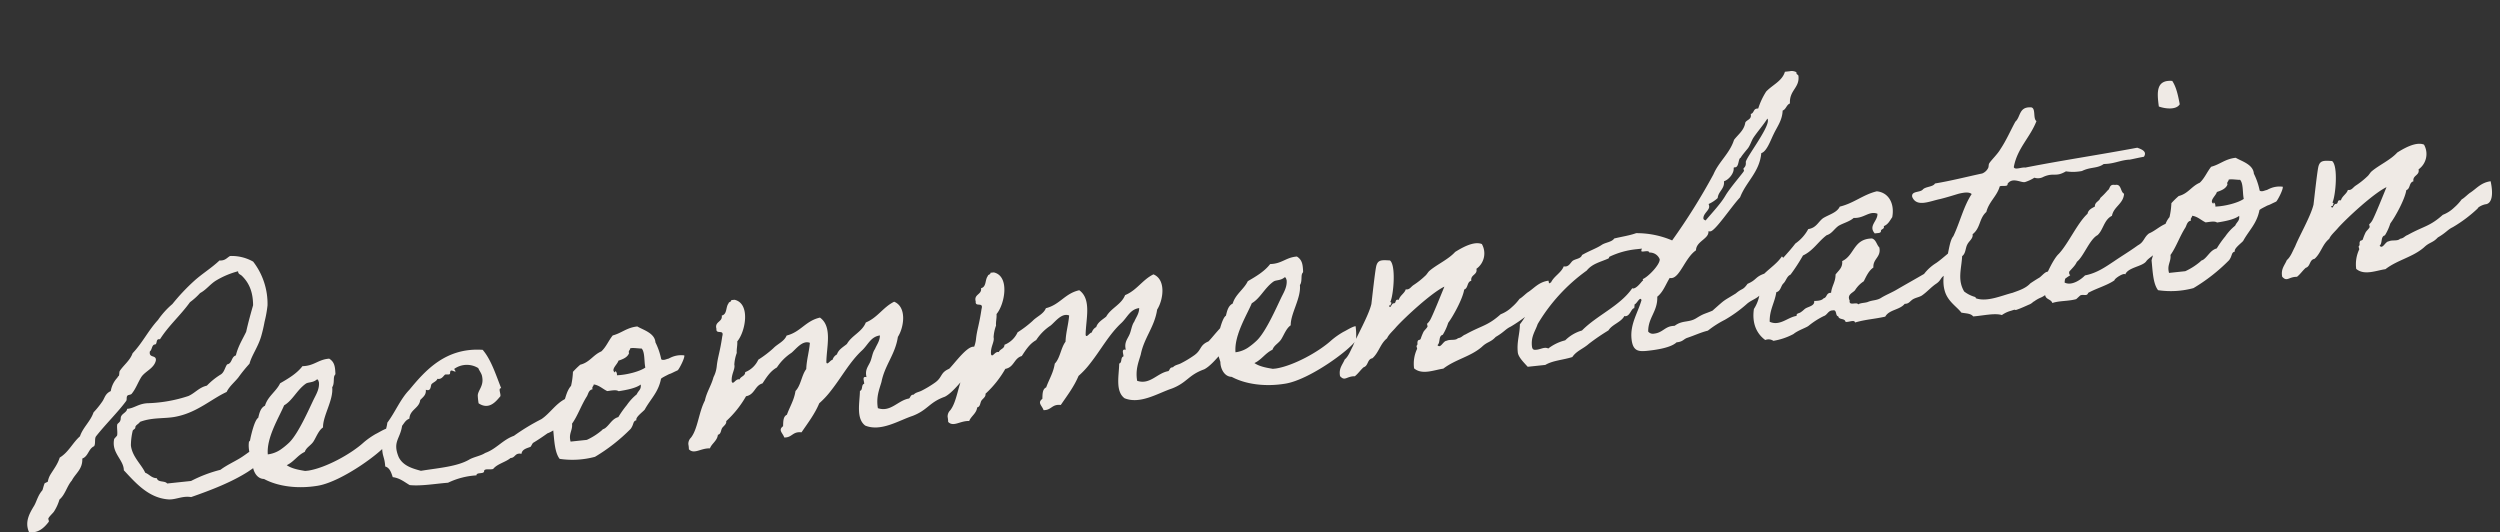 <svg xmlns="http://www.w3.org/2000/svg" width="734.327" height="156.327" viewBox="0 0 734.327 156.327">
  <rect x="0" y="0" width="734.327" height="156.327" fill="#333333" stroke="none"/>
  <g id="Recommendation" transform="translate(-313.14 -1026.948)">
    <path id="パス_97200" data-name="パス 97200" d="M-288.365-14.308c-2.254.49-4.018,1.862-6.076,2.842s-4.214,1.666-6.174,2.842a39.552,39.552,0,0,0-8.918,2.352h-7.056c-.588-.98-2.646-.49-2.842-1.862-1.568-.2-2.058-1.372-3.234-1.96-.784-2.45-3.332-5.1-3.332-8.428a19.151,19.151,0,0,1,.98-4.214c.2-.392.882-.392.882-.98.1-.588,1.372-.98,1.47-1.372,4.018-1.078,7.742,0,11.27-.49,5.978-.686,10.388-4.018,14.994-5.586.98-1.568,2.548-2.548,3.822-3.822a44.514,44.514,0,0,1,3.724-3.724c.882-2.352,2.94-4.508,4.214-7.546a42.27,42.27,0,0,0,1.47-4.214,35.178,35.178,0,0,0,1.372-4.7,20.254,20.254,0,0,0-2.842-13.23,12.783,12.783,0,0,0-6.566-2.352c-.98.392-1.568,1.274-3.234.98-2.548,1.96-5.488,3.332-8.036,5.194a59.211,59.211,0,0,0-7.056,6.076,24.123,24.123,0,0,0-4.7,4.214c-3.136,2.744-5.292,6.272-8.428,8.918-.98,2.058-2.94,3.136-4.312,4.8-.2.294-.2,1.078-.392,1.372a1.181,1.181,0,0,0-.49.49,7.576,7.576,0,0,0-2.352,3.724c-1.764.588-1.96,1.862-2.842,2.842a25.937,25.937,0,0,1-2.842,2.842c-1.176,2.548-3.528,4.018-4.7,6.566-2.352,1.666-3.822,4.312-6.566,5.586-.784,1.862-2.058,3.136-3.332,4.8a6.329,6.329,0,0,0-.882,1.862c-.1.1-.882.294-.98.392-.392.686-.686,1.666-.882,1.96a8.146,8.146,0,0,0-1.47,1.862c-.588.98-.882,1.666-1.372,2.352-1.568,2.058-3.332,4.41-2.352,7.546,2.548.784,4.606-.784,6.076-2.352.2-.2-.1-.784,0-.98.294-.588,1.568-1.47,1.862-1.862a13.382,13.382,0,0,0,1.96-3.332c1.862-1.274,2.548-3.626,4.214-5.194,1.274-1.96,3.528-2.94,3.724-6.076,1.862-.49,2.058-2.646,3.822-3.234.588-.686.294-2.254.882-2.842,3.136-3.234,7.252-6.468,9.9-9.408.294-.392.1-1.078.49-1.47.294-.294,1.078-.1,1.372-.49,1.372-1.372,2.156-3.136,3.332-4.606,1.372-1.568,3.92-2.058,4.7-4.312.392-1.764-2.058-.784-1.47-2.842.686-.392.686-1.568,1.47-1.862,1.176.2.392-1.764,1.862-1.372,2.94-3.724,6.762-6.37,9.9-9.9a19.517,19.517,0,0,0,3.234-2.352c1.96-.784,3.234-2.352,5.194-3.234a24.61,24.61,0,0,1,6.566-1.96c-.1.882.588.98.98,1.47,1.862,2.254,2.744,5,2.352,8.918-.98,2.45-1.96,4.9-2.842,7.546-1.274,2.058-2.842,4.018-3.724,6.566-1.47.294-1.274,2.254-2.842,2.352-.784.882-1.078,2.352-2.352,2.842a20.793,20.793,0,0,0-4.214,2.744c-2.352.294-3.626,1.764-5.684,2.45a41.694,41.694,0,0,1-11.76.882c-3.038-.294-4.41,1.078-6.566.98-.1.882-1.372,1.176-1.862,1.862-.392.49-.2.882-.49,1.372-.2.49-.784.686-.98.98-.294.784-.1,2.254-.392,3.234-.1.2-.882.784-.98.98-1.274,4.018,2.156,6.272,1.862,9.408,3.038,4.018,6.37,8.918,12.25,9.9,2.156.294,4.116-.686,6.566,0,6.272-1.47,12.348-3.136,17.444-5.684a55.878,55.878,0,0,0,5.586-3.332C-287.189-10.682-287.483-15.582-288.365-14.308Zm37.926-1.274c-.98,0-2.842.98-3.724,1.274a23.483,23.483,0,0,0-3.724,2.058C-262-9.212-269.745-5.978-274.939-5.684h-.98c-1.372-.392-3.724-.98-5.194-2.254,2.254-.784,3.43-2.548,5.684-3.332.588-1.274,1.96-1.666,2.842-2.744s1.862-3.136,3.234-3.822c.294-3.43,3.92-7.644,3.92-11.466.784-.882.588-2.548.98-3.234.2-.392.392-.2.392-.98.1-1.862,0-3.136-1.372-4.214-3.234-.1-4.606,1.666-8.036,1.372-1.862,1.96-4.41,3.136-7.056,4.312-1.372,2.254-4.018,3.43-5.1,6.076-1.372.49-1.862,1.96-2.352,3.332-1.176.49-2.744,5.194-3.038,6.174,0,.294-.392.49-.392.49-.588,2.254,0,4.7.392,6.664-.2,1.764.588,4.41,2.842,4.7,3.724,2.548,9.408,4.018,15.582,3.626,7.35-.49,20.384-8.232,21.854-10.584A19.892,19.892,0,0,0-250.439-15.582Zm-19.208-16.464c.392,0,.392.588.49.882,0,1.862-1.078,3.332-1.96,4.7-1.764,2.842-5.586,9.6-8.526,11.956a20.341,20.341,0,0,1-2.842,1.862,8.6,8.6,0,0,1-3.822.98c.1-5,4.508-10.584,6.272-13.818,2.646-1.176,4.214-4.116,7.056-5.684C-272.2-31.556-270.921-31.164-269.647-32.046Zm71.932,13.328c-2.94,1.078-5,3.822-7.644,5.194a61.789,61.789,0,0,0-8.526,4.018c-3.332.784-5.586,3.332-8.918,4.116-1.274.686-3.234.784-4.7,1.372-3.724,1.764-9.408,1.568-14.6,1.862-2.548-.98-5.1-2.058-6.076-4.7-1.372-4.7.98-5.194,1.96-9.016.686-.686,1.176-1.568,2.352-1.862.392-2.646,3.234-2.744,3.724-5.1.882-.784,1.96-1.274,1.96-2.842,1.568.784,1.47-1.078,1.862-1.47.588-.49,1.568-.686,1.862-1.372,1.176.392,1.764-.588,2.352-.98.392-.1,1.078.2,1.372,0,.294-.1,0-1.372.98-.882s.98.49.49-.49a6.361,6.361,0,0,1,7.056.49c.392,1.176.882,1.764.882,2.744.2,2.646-1.568,3.626-1.862,5.194a18.836,18.836,0,0,0,0,2.352c2.94,2.45,5.292-.2,6.566-1.372.294-.686-.49-2.45.49-2.352-1.176-4.214-2.058-8.624-4.214-11.76-10.682-1.862-17.346,4.214-22.638,9.408-2.94,2.45-4.8,6.076-7.448,8.918-.392,1.96-2.058,4.7-2.254,6.664-.294,3.332.392,2.94.294,6.076,1.274.49,1.568,1.96,1.862,3.332,2.058.49,3.234,1.764,4.7,2.842,3.234.686,7.35.392,11.27.49A22.332,22.332,0,0,1-226.037.882c.1-.98,2.058-.1,2.352-.882,0-1.078,1.96-.2,2.744-.49,1.372-1.372,3.822-1.568,5.39-2.646,1.47.1,1.372-1.47,3.332-.882.294-1.372,1.862-1.47,2.842-1.764.1,0,.686-.98.882-1.078,1.47-.686,3.136-1.568,4.508-2.352,2.352-.49,7.546-4.018,8.232-6.272C-194.481-19.7-196.049-19.7-197.715-18.718Zm2.058-3.626c-1.666,1.568-2.058,3.822-3.234,5.88-.294.588-.1,1.274-.49,1.862-.2.392-1.176.588-1.372.98a34.233,34.233,0,0,0-1.47,3.332c0,3.234-.294,6.86.98,8.918a25.6,25.6,0,0,0,10.388.49,52.23,52.23,0,0,0,11.27-7.056c1.176-1.274.784-2.156,1.96-2.352-.294-.882,2.156-2.254,2.744-2.842,1.96-2.842,4.508-4.606,5.684-8.428,0-.1.2-.294,1.764-.882,1.47-.588.49-.1,2.058-.686.784-.294,1.176-.392,1.372-.49.49-.392,2.45-3.332,2.352-4.116a7.072,7.072,0,0,0-4.018.2c-1.372.49-.1.1-1.47.392-.784.2-1.274,0-1.372-.2a20.089,20.089,0,0,0-1.176-5.1c.1-2.744-3.234-4.018-4.8-5.194-3.136,0-4.8,1.47-7.448,1.862-1.372,1.372-2.254,3.136-3.822,4.312-2.548.784-3.724,2.842-6.566,3.234a24.382,24.382,0,0,0-2.352,1.862A21.93,21.93,0,0,1-195.657-22.344Zm18.424-9.114c.686-.2,2.744.392,3.332.392.882,1.176.294,3.822.49,5.684-1.764.98-5.684,1.568-8.526,1.372.2-.882-.392-1.666-.49-.882-1.274-.98,1.078-2.352,1.372-3.332,1.372-.294,2.744-.686,3.332-1.862C-177.919-30.87-177.331-30.87-177.233-31.458Zm-11.76,9.408c1.568.392,2.45,1.568,3.724,2.352,1.274,0,2.646-.2,3.332.392,1.96-.1,5.1-.294,6.664-1.274,0,1.568-.784,1.568-1.47,2.744a14.968,14.968,0,0,0-3.234,2.842,29.192,29.192,0,0,0-2.842,3.234c-1.862.294-2.744,1.96-4.214,2.842-.588.294-.588.1-.98.49a19.108,19.108,0,0,1-4.7,2.352h-4.8c-.392-2.45.98-3.136.98-5.194,1.862-2.058,3.234-5.1,5.194-7.546.49-.686.686-1.764,1.862-1.862C-189.679-21.462-189.091-21.462-188.993-22.05ZM-75.9-16.66c1.372-10.094-6.174-1.176-8.82.98-2.842.882-2.156,2.254-4.606,3.626a31,31,0,0,1-4.214,1.96c-.784.294-1.764.294-2.352.882-.98-.1-.98.686-1.47.98-3.332.2-5.782,3.528-9.408,1.862-.2-3.332.98-5.39,1.862-7.546,1.47-4.8,4.9-7.644,6.174-12.642,2.058-2.548,3.626-8.428,0-10.388-3.43,1.274-5.292,4.116-8.918,5.194-1.372,2.646-4.508,3.332-6.174,5.684-1.176.784-2.646,1.372-3.234,2.744a2.7,2.7,0,0,0-1.47,1.47c-.588-.1-1.764,1.568-1.862.49.49-4.41,2.94-10.192-.49-13.23-4.312.49-6.076,3.626-10.29,4.214-.882,1.666-2.94,2.156-4.312,3.332a31.53,31.53,0,0,1-4.7,2.842,7.1,7.1,0,0,1-4.214,3.234c-.1,1.176-1.47,1.078-1.862,1.96-1.078-.49-2.058,1.568-2.352.392,0-2.156,1.47-3.528,1.274-4.9a12.081,12.081,0,0,1,1.078-3.332c0-1.078.49-2.254.49-3.332,2.744-2.646,5.1-10.682.49-12.25h-.98c0,.588-.784.392-.882.882-.98.98-.686,3.136-2.352,3.332.1,1.96-2.352,1.47-1.96,3.724-.392,1.764,2.352.2,1.47,2.352-1.176,4.606-1.96,5.88-2.548,8.624a8.781,8.781,0,0,1-1.274,3.038c-.882,2.352-2.45,4.116-3.234,6.566-2.156,3.234-2.94,8.036-5.194,10.388a2.525,2.525,0,0,0-.98,1.862,7.368,7.368,0,0,1,0,1.47c1.372,1.764,3.528,0,6.174.392.686-1.372,2.352-1.96,2.744-3.724.98-.1.98-1.274,1.47-1.862.392-.49,1.47-.98,1.372-1.862a30.254,30.254,0,0,0,6.566-6.664c2.646-.2,2.842-2.842,5.194-3.234,1.372-1.666,2.646-3.332,4.7-4.214a14.71,14.71,0,0,1,4.7-3.822c1.47-.98,3.626-3.43,5.684-2.352-.49,2.646-1.47,4.8-1.862,7.546-1.568,1.666-2.058,4.606-3.822,6.076-.686,2.646-2.156,4.41-3.234,6.664C-134.7-6.86-134.8-5.39-135-4.018c-1.666.98-.294,1.96,0,3.332,2.352.294,2.548-1.568,5.194-.98,2.156-2.548,4.41-4.9,6.076-7.938a25.2,25.2,0,0,0,3.822-3.332c3.626-3.724,6.37-7.84,10.29-10.78,1.96-1.47,2.94-3.724,5.684-3.822-.2,1.666-1.176,2.548-1.862,3.822-.882.98-1.176,2.646-1.862,3.724-.686,1.176-1.764,2.058-1.47,4.214-1.372-.49-.784,1.078-.882,1.862-.98.2-.49,1.764-1.47,1.96-.392,3.332-2.058,7.938.49,10.29,4.41,2.352,10-.49,14.112-1.372,4.7-1.274,5.194-3.43,10-4.606C-83.643-8.82-78.645-14.994-75.9-16.66Zm76.538,0c1.372-10.094-6.174-1.176-8.82.98-2.842.882-2.156,2.254-4.606,3.626A31,31,0,0,1-17-10.094c-.784.294-1.764.294-2.352.882-.98-.1-.98.686-1.47.98-3.332.2-5.782,3.528-9.408,1.862-.2-3.332.98-5.39,1.862-7.546,1.47-4.8,4.9-7.644,6.174-12.642,2.058-2.548,3.626-8.428,0-10.388-3.43,1.274-5.292,4.116-8.918,5.194-1.372,2.646-4.508,3.332-6.174,5.684-1.176.784-2.646,1.372-3.234,2.744a2.7,2.7,0,0,0-1.47,1.47c-.588-.1-1.764,1.568-1.862.49.49-4.41,2.94-10.192-.49-13.23-4.312.49-6.076,3.626-10.29,4.214-.882,1.666-2.94,2.156-4.312,3.332a31.531,31.531,0,0,1-4.7,2.842,7.1,7.1,0,0,1-4.214,3.234c-.1,1.176-1.47,1.078-1.862,1.96-1.078-.49-2.058,1.568-2.352.392,0-2.156,1.47-3.528,1.274-4.9a12.081,12.081,0,0,1,1.078-3.332c0-1.078.49-2.254.49-3.332,2.744-2.646,5.1-10.682.49-12.25h-.98c0,.588-.784.392-.882.882-.98.98-.686,3.136-2.352,3.332.1,1.96-2.352,1.47-1.96,3.724-.392,1.764,2.352.2,1.47,2.352-1.176,4.606-1.96,5.88-2.548,8.624a8.781,8.781,0,0,1-1.274,3.038c-.882,2.352-2.45,4.116-3.234,6.566-2.156,3.234-2.94,8.036-5.194,10.388a2.525,2.525,0,0,0-.98,1.862,7.368,7.368,0,0,1,0,1.47c1.372,1.764,3.528,0,6.174.392.686-1.372,2.352-1.96,2.744-3.724.98-.1.98-1.274,1.47-1.862.392-.49,1.47-.98,1.372-1.862a30.254,30.254,0,0,0,6.566-6.664c2.646-.2,2.842-2.842,5.194-3.234,1.372-1.666,2.646-3.332,4.7-4.214a14.71,14.71,0,0,1,4.7-3.822c1.47-.98,3.626-3.43,5.684-2.352-.49,2.646-1.47,4.8-1.862,7.546-1.568,1.666-2.058,4.606-3.822,6.076-.686,2.646-2.156,4.41-3.234,6.664-1.176.392-1.274,1.862-1.47,3.234-1.666.98-.294,1.96,0,3.332,2.352.294,2.548-1.568,5.194-.98,2.156-2.548,4.41-4.9,6.076-7.938a25.2,25.2,0,0,0,3.822-3.332c3.626-3.724,6.37-7.84,10.29-10.78,1.96-1.47,2.94-3.724,5.684-3.822-.2,1.666-1.176,2.548-1.862,3.822-.882.98-1.176,2.646-1.862,3.724-.686,1.176-1.764,2.058-1.47,4.214-1.372-.49-.784,1.078-.882,1.862-.98.2-.49,1.764-1.47,1.96-.392,3.332-2.058,7.938.49,10.29,4.41,2.352,10-.49,14.112-1.372,4.7-1.274,5.194-3.43,10-4.606C-7.105-8.82-2.107-14.994.637-16.66Zm34.594,1.078c-.98,0-2.842.98-3.724,1.274a23.484,23.484,0,0,0-3.724,2.058C23.667-9.212,15.925-5.978,10.731-5.684h-.98c-1.372-.392-3.724-.98-5.194-2.254,2.254-.784,3.43-2.548,5.684-3.332.588-1.274,1.96-1.666,2.842-2.744s1.862-3.136,3.234-3.822c.294-3.43,3.92-7.644,3.92-11.466.784-.882.588-2.548.98-3.234.2-.392.392-.2.392-.98.1-1.862,0-3.136-1.372-4.214-3.234-.1-4.606,1.666-8.036,1.372-1.862,1.96-4.41,3.136-7.056,4.312-1.372,2.254-4.018,3.43-5.1,6.076-1.372.49-1.862,1.96-2.352,3.332-1.176.49-2.744,5.194-3.038,6.174,0,.294-.392.49-.392.49-.588,2.254,0,4.7.392,6.664-.2,1.764.588,4.41,2.842,4.7C1.225-2.058,6.909-.588,13.083-.98c7.35-.49,20.384-8.232,21.854-10.584A19.891,19.891,0,0,0,35.231-15.582ZM16.023-32.046c.392,0,.392.588.49.882,0,1.862-1.078,3.332-1.96,4.7-1.764,2.842-5.586,9.6-8.526,11.956a20.342,20.342,0,0,1-2.842,1.862,8.6,8.6,0,0,1-3.822.98c.1-5,4.508-10.584,6.272-13.818,2.646-1.176,4.214-4.116,7.056-5.684C13.475-31.556,14.749-31.164,16.023-32.046Zm72.324,16.66c.1-.392,1.666-.98,2.548-.98,1.47-.1,2.548-1.96,2.058-6.566-2.842.1-4.312,1.666-6.174,2.646-.686.294-2.058,1.47-2.842,1.764a14.1,14.1,0,0,1-2.45,2.156A9.949,9.949,0,0,1,77.959-14.6c-4.214,3.038-5.782,2.646-10.878,4.8C66-9.506,66-9.016,64.729-8.918c-.784.686-2.352,0-3.332.392-1.078-.1-2.058,2.254-2.842.98.98-.588.49-2.646,1.862-2.842a15.71,15.71,0,0,0,1.96-3.332c1.568-1.666,5-6.566,5.684-9.212,1.274-.294.98-2.156,2.352-2.352-.1-1.862,2.058-1.47,1.862-3.332a5.562,5.562,0,0,0,2.352-7.056c-2.352-1.274-6.37.686-8.036,1.47-2.156,1.96-5.782,3.136-8.036,4.7-.49.294-.98,1.078-1.47,1.372a23.165,23.165,0,0,1-3.724,2.352c-.882.49-1.274,1.274-2.352.98-.49,1.176-1.862,1.568-2.352,2.842-1.274-.392-.686.882-1.568.882-.686-.2-1.176,1.862-1.47.49h.49c0-.49.686-.686,0-.98,1.176-1.96,2.842-10.584,1.176-12.152-2.352-.392-3.43-.588-4.116,1.078-.49,1.176-2.254,9.408-2.646,11.074-1.176,3.332-5.194,8.82-6.664,11.662-.882,1.274-1.568,2.842-2.842,3.724-.784,1.47-2.058,2.352-1.862,4.7,1.274,1.764,1.862.2,4.312.49,1.078-.686,1.862-1.666,2.842-2.352,1.47-.294,1.274-2.254,2.842-2.352,2.058-1.47,2.744-4.018,4.9-5.39.588-1.078,2.058-2.058,2.94-2.94C49.931-16.66,58.457-23.03,62.377-24.4c-1.176,2.156-4.214,7.938-5.194,9.31a4.646,4.646,0,0,1-.98.98c-.1.1.1.784,0,.882-.392.588-1.078.98-1.372,1.47a16.122,16.122,0,0,0-.98,1.862c-.2.392-.784.2-.882.49-.392.588,0,.98-.49,1.372-.2.1.1.784,0,.98a10.21,10.21,0,0,0-1.47,5.586c2.156,2.254,5.782,1.078,8.526.98,3.822-2.352,8.33-2.646,11.956-5.194,1.764-1.372,2.646-.98,4.312-2.45,2.646-1.176,3.038-1.96,4.7-2.548A40.557,40.557,0,0,0,88.347-15.386Zm73.5-7.448c-1.568,1.862-3.528,2.842-5.684,4.508-2.842.686-2.352,1.568-5.194,2.45-1.666,1.862-1.568.98-3.724,2.45-4.312,2.058-2.94,1.176-7.35,4.312-2.548.784-2.45.49-4.9,1.666-2.352,1.176-4.116.1-6.566,1.568h-.686c-2.254,0-3.136,1.666-5.586,1.666A1.745,1.745,0,0,1,120.491-5c.392-4.116,3.43-5.586,3.724-9.9,1.862-1.176,2.842-3.332,4.214-5.1a1.243,1.243,0,0,0,.588.1c2.45,0,4.606-5.586,7.938-7.35.294-2.646,4.214-2.94,4.214-5.194a1.243,1.243,0,0,0,.588.1c1.47,0,6.86-6.566,9.7-9.016,2.254-4.41,6.468-6.762,7.546-12.25,1.666-.294,3.136-3.528,4.214-5.194,1.176-1.96,2.94-3.724,3.332-6.566,1.078-.294,1.274-1.568,2.352-1.862.2-3.92,3.332-4.214,3.332-7.742,0-.49-.49-.392-.49-.882v-.294a2.769,2.769,0,0,0-1.96-.49h-1.372c-1.078,2.646-4.018,3.43-6.076,5.194a20.741,20.741,0,0,0-2.842,4.7H159.1c-1.078,0-.98,1.274-1.96,1.372v.294c0,1.372-1.372,1.274-1.862,2.058-.588,2.254-2.45,3.234-3.822,4.7-1.666,3.822-5.1,5.88-7.056,9.408A181.658,181.658,0,0,1,130.291-30.87,26.5,26.5,0,0,0,120-34.1c-1.96.49-4.41.588-6.566.882-.784.98-2.744.882-3.822,1.47-1.666.882-3.626,1.274-6.076,2.352-.49,1.078-1.862.882-2.842,1.372-.686.392-1.176,1.47-2.254,1.47a1.243,1.243,0,0,1-.588-.1c-.98,1.862-3.136,2.548-4.214,4.312-4.214,1.372-6.86,7.742-10.388,11.27-.294,2.842-1.47,4.9-1.47,8.134,0,1.372,1.372,3.038,2.45,4.508h5.194C91.777.49,94.717.686,97.559.1c1.372-1.666,3.43-2.058,5.194-3.332a61.824,61.824,0,0,1,6.174-3.332c1.274-1.666,3.92-1.96,5.1-3.724a.589.589,0,0,0,.392.1c1.274,0,1.862-2.058,2.646-2.058.2,0,.2-1.176.392-1.176.392,0,1.274-1.372,1.764-1.372.1,0,.2.1.294.392-1.47,3.626-4.116,6.664-4.116,11.074,0,3.724,1.764,3.92,4.41,3.92s6.86-.2,8.624-1.568c1.96,0,2.058-.686,3.234-.98,2.254-.49,4.116-1.176,6.272-1.47a29.5,29.5,0,0,1,5.292-2.646,38.739,38.739,0,0,0,6.86-3.92c1.764-1.274,3.822-1.274,4.9-3.136a15.1,15.1,0,0,0,3.528-2.45c1.96-1.078,2.058-2.94,4.508-4.508C161.945-21.168,163.023-21.364,161.847-22.834Zm0-40.67a.734.734,0,0,1,.1.49c0,2.45-7.742,10.486-7.742,11.564,0,1.47-.882,1.568-.882,1.862,0,.2.1.49.1.588,0,.294-4.508,4.41-6.174,6.664-1.568,2.156-4.312,4.508-6.566,6.664q-.588-.294-.588-.588c0-1.47,2.058-2.254,2.058-3.43a1.913,1.913,0,0,0-.1-.686,9.667,9.667,0,0,0,2.842-1.47c.392-1.96,2.352-2.45,2.352-4.7,1.47-.294,3.234-2.058,3.234-3.528a.211.211,0,0,1,.2-.2h.294c1.176,0,1.078-2.646,1.96-2.646-.294,0,2.058-2.254,2.352-2.548.784-.882,1.176-1.96,1.862-2.842C158.613-60.074,160.377-61.642,161.847-63.5Zm-35.77,37.73c0,1.568-4.018,4.9-5.586,5.292a1.066,1.066,0,0,1,.1.49c0-.49-1.764,1.96-3.136,1.96-.1,0-.2-.1-.294-.1-4.116,4.8-11.074,6.762-15.974,10.78A11.569,11.569,0,0,0,95.991-5,13.606,13.606,0,0,0,90.8-3.136a1.976,1.976,0,0,0-1.078-.294c-.686,0-1.568.294-2.352.294-.686,0-1.274,0-1.274-1.176,0-2.94,1.47-4.312,2.352-6.272A51.923,51.923,0,0,1,104.419-24.7c1.862-1.862,4.214-2.058,6.664-2.842.294-.1.294-.49.392-.49a23.818,23.818,0,0,1,7.84-1.372h1.176c1.274,0,.49-.1.49.686,0,.49,2.254-.2,2.254.686A3.113,3.113,0,0,1,126.077-25.774Zm86.534,5.88c-2.254,1.274-3.92,2.646-5.88,3.724a13.32,13.32,0,0,0-3.92,2.842c-2.842,1.274-5.586,2.45-8.428,3.724-1.47.686-3.234,1.176-4.7,1.862-1.47.784-2.646.392-4.214.882-.882.2-2.058,0-2.842.392-.294-.882-2.842.294-2.352-1.372-.686-1.862,1.176-2.156,1.862-2.842a8.322,8.322,0,0,1,2.842-2.352c.882-1.372,1.764-2.94,3.234-3.724.1-2.646,2.646-2.744,2.352-5.684-.686-.784-.686-2.352-1.862-2.842-5.488-.49-5.586,4.41-9.408,5.684,0,1.96-1.372,2.646-2.352,3.724-.2,2.156-1.47,3.234-1.862,5.194-1.47-.2-1.274,1.274-2.352,1.372-.588.588-1.666.588-2.842.49.1,1.47-1.96,1.47-2.842,1.96-.49.294-.784.588-1.372.882-.588.392-1.372.1-1.372.98-2.646.1-5.194,2.548-8.036.882.294-3.528,2.058-5.39,2.842-8.428,1.372-.2,1.47-1.666,2.352-2.352s1.176-1.96,2.352-2.352a54.14,54.14,0,0,0,4.214-5.194c3.136-1.078,4.9-3.626,7.546-5.194,1.568-.294,2.352-1.568,3.724-2.352,1.47-.686,3.332-.882,4.7-1.862,3.038.49,4.7-1.666,7.056-.49-.1,2.156-3.136,3.234-1.372,5.684.686-.1,1.764.2,1.862-.49,0-.686,1.176-.392.98-1.372,1.372-.392,1.96-1.47,2.744-2.352,1.176-3.92-.294-7.35-3.724-8.036-4.214.588-6.958,2.744-11.27,3.332-.98,1.666-3.332,1.96-5.194,2.842-1.568.882-2.254,2.646-4.7,2.744a12.2,12.2,0,0,1-4.214,3.822c-2.548,2.744-5.684,5-8.036,7.938-1.372,1.47-2.254,3.43-3.724,4.7a11.569,11.569,0,0,1-2.352,5.194c-1.078,4.214.1,7.35,2.352,9.408a2.551,2.551,0,0,1,2.352.49A19.21,19.21,0,0,0,162.827.2c1.47-.98,4.018-1.47,4.7-1.96a23.318,23.318,0,0,1,4.7-2.352c1.078-.2,1.47-1.568,2.842-1.372,1.274-.2.49,1.764,1.372,1.862.1,1.176,1.862.686,1.96,1.862.784.294,2.744-.49,2.744.49,3.234-.588,5.586-.392,9.016-.784,1.372-1.96,4.41-1.47,6.076-3.136,1.176.1,1.372-.392,2.352-.98.882-.49,1.96-.49,2.842-.882,1.666-.882,2.94-2.156,4.606-3.038s1.274-1.568,2.94-2.352c1.568-.784,3.43-3.234,5.1-4.116C213.787-16.464,212.611-19.894,212.611-19.894Zm32.34,8.33c-1.372.2-3.136-.1-3.626.98a28.725,28.725,0,0,0-2.842.49c-.882.392-1.47,1.078-2.254,1.47-.1,0-2.646,1.274-2.744,1.372-1.568,1.372-3.92,1.764-5.39,2.156-3.43.49-7.742,1.96-10.878.49-.1-.1,0-.392-.392-.49a9.433,9.433,0,0,1-2.842-1.862c-1.666-3.626-.1-6.664.49-10.388,1.176-.686,1.176-2.254,1.862-3.234.588-.98,1.96-1.568,1.862-2.842,2.548-1.568,2.352-4.41,4.7-6.076,1.078-2.94,3.626-4.312,4.7-7.056.686-.294,2.45.49,2.352-.49,1.666-1.96,4.018.2,5.194,0a12.125,12.125,0,0,0,2.842-.98,3.348,3.348,0,0,0,2.744,0c3.234-.98,3.43.588,6.664-.882a13.583,13.583,0,0,0,4.7.392c2.646-.98,4.508-.2,6.566-1.372,3.038.294,4.8-.588,7.546-.49-.1.1,1.96-.2,4.41-.392,1.176-1.47-.49-2.254-1.666-2.842-10.878.882-22.442,1.372-33.32,2.352-.98-.294-3.136.49-3.332-.49,1.568-5.39,5.684-8.134,8.036-12.74-1.078-.882.49-4.214-1.47-4.214-3.234-.392-3.038,2.548-4.7,3.724-1.764,2.548-3.234,5.194-5.194,7.546-.98,1.372-3.038,2.94-3.724,3.822-.294.392-.2.98-.49,1.372a3.354,3.354,0,0,1-1.862,1.372c-4.7.49-9.212,1.176-14.112,1.47-.686.98-2.842.588-3.724,1.372-.882.882-3.528,0-3.332,1.862.98,3.234,5,1.764,8.036,1.47,2.156-.294,4.508-.784,5.586-.98,1.47-.2,3.136-.294,3.822.49-2.744,3.332-4.312,7.938-6.664,11.76-1.372,1.274-2.058,5.586-3.234,8.036-.686,2.548-1.372,5-.98,7.448.49,3.332,3.038,5.1,4.214,7.056,1.274.392,2.744.49,3.332,1.47,2.842.1,6.37-.392,8.428.49A8.19,8.19,0,0,1,227.115.1c2.058-.49.49.2,1.96-.2.882-.2,2.646-.784,3.234-.98,1.176-.294,1.274-.686,1.862-.882a9.3,9.3,0,0,1,2.058-.882c1.568-.49,3.234-1.96,4.214-2.45,1.568-.784,2.646-2.058,5-3.136C244.559-9.506,246.421-10.388,244.951-11.564Zm23.128,1.372c.784-.882,2.352-1.372,3.038-2.352,4.41-2.254,6.174-5.194,5.1-8.232-2.45.2-4.41,1.96-6.468,2.548-1.666.98-1.666,2.352-3.626,3.136-2.548,1.47-4.9,2.548-7.448,3.92-2.646,1.372-5.39,2.94-8.918,3.234-1.274,1.078-4.214,2.744-6.174,1.47.392-2.94,3.038-3.626,4.214-5.684,2.156-1.372,4.41-6.174,6.86-7.154,1.862-1.372,2.352-4.312,4.8-5.194.784-2.646,3.724-3.136,4.214-6.076-1.078-.686-.392-3.038-2.352-2.842-1.764-.49-1.47.98-2.352,1.372a22.661,22.661,0,0,1-2.352,1.96c-.392.98-1.764.98-1.862,2.352-.98.392-2.058.784-2.352,1.862-3.234,2.352-6.664,8.33-9.7,10.878-1.568,1.176-4.018,5.194-4.9,7.056a7.406,7.406,0,0,0-.294,4.312c-.1,1.568,1.568,1.47,1.862,2.744,2.058-.49,4.606,0,7.056-.392.2-.1,1.176-.882,1.372-.98.98-.294,1.862.588,2.352-.49,2.548-1.078,5.684-1.568,8.036-2.842.1-.588,3.136-2.058,3.332-1.372C262.591-9.016,266.8-8.722,268.079-10.192Zm8.428-44.786c1.568.784,4.9,1.666,6.174,0-.2-2.646-.49-5.194-1.47-7.056C276.409-62.916,276.409-59,276.507-54.978Zm-.294,32.634c-1.666,1.568-2.058,3.822-3.234,5.88-.294.588-.1,1.274-.49,1.862-.2.392-1.176.588-1.372.98a34.244,34.244,0,0,0-1.47,3.332c0,3.234-.294,6.86.98,8.918a25.6,25.6,0,0,0,10.388.49,52.231,52.231,0,0,0,11.27-7.056c1.176-1.274.784-2.156,1.96-2.352-.294-.882,2.156-2.254,2.744-2.842,1.96-2.842,4.508-4.606,5.684-8.428,0-.1.2-.294,1.764-.882,1.47-.588.49-.1,2.058-.686.784-.294,1.176-.392,1.372-.49.49-.392,2.45-3.332,2.352-4.116a7.072,7.072,0,0,0-4.018.2c-1.372.49-.1.1-1.47.392-.784.2-1.274,0-1.372-.2a20.087,20.087,0,0,0-1.176-5.1c.1-2.744-3.234-4.018-4.8-5.194-3.136,0-4.8,1.47-7.448,1.862-1.372,1.372-2.254,3.136-3.822,4.312-2.548.784-3.724,2.842-6.566,3.234a24.38,24.38,0,0,0-2.352,1.862A21.931,21.931,0,0,1,276.213-22.344Zm18.424-9.114c.686-.2,2.744.392,3.332.392.882,1.176.294,3.822.49,5.684-1.764.98-5.684,1.568-8.526,1.372.2-.882-.392-1.666-.49-.882-1.274-.98,1.078-2.352,1.372-3.332,1.372-.294,2.744-.686,3.332-1.862C293.951-30.87,294.539-30.87,294.637-31.458Zm-11.76,9.408c1.568.392,2.45,1.568,3.724,2.352,1.274,0,2.646-.2,3.332.392,1.96-.1,5.1-.294,6.664-1.274,0,1.568-.784,1.568-1.47,2.744a14.969,14.969,0,0,0-3.234,2.842,29.194,29.194,0,0,0-2.842,3.234c-1.862.294-2.744,1.96-4.214,2.842-.588.294-.588.1-.98.49a19.108,19.108,0,0,1-4.7,2.352h-4.8c-.392-2.45.98-3.136.98-5.194,1.862-2.058,3.234-5.1,5.194-7.546.49-.686.686-1.764,1.862-1.862C282.191-21.462,282.779-21.462,282.877-22.05Zm83.594,6.664c.1-.392,1.666-.98,2.548-.98,1.47-.1,2.548-1.96,2.058-6.566-2.842.1-4.312,1.666-6.174,2.646-.686.294-2.058,1.47-2.842,1.764a14.1,14.1,0,0,1-2.45,2.156,9.949,9.949,0,0,1-3.528,1.764c-4.214,3.038-5.782,2.646-10.878,4.8-1.078.294-1.078.784-2.352.882-.784.686-2.352,0-3.332.392-1.078-.1-2.058,2.254-2.842.98.98-.588.49-2.646,1.862-2.842a15.709,15.709,0,0,0,1.96-3.332c1.568-1.666,5-6.566,5.684-9.212,1.274-.294.98-2.156,2.352-2.352-.1-1.862,2.058-1.47,1.862-3.332a5.562,5.562,0,0,0,2.352-7.056c-2.352-1.274-6.37.686-8.036,1.47-2.156,1.96-5.782,3.136-8.036,4.7-.49.294-.98,1.078-1.47,1.372a23.164,23.164,0,0,1-3.724,2.352c-.882.49-1.274,1.274-2.352.98-.49,1.176-1.862,1.568-2.352,2.842-1.274-.392-.686.882-1.568.882-.686-.2-1.176,1.862-1.47.49h.49c0-.49.686-.686,0-.98,1.176-1.96,2.842-10.584,1.176-12.152-2.352-.392-3.43-.588-4.116,1.078-.49,1.176-2.254,9.408-2.646,11.074-1.176,3.332-5.194,8.82-6.664,11.662-.882,1.274-1.568,2.842-2.842,3.724-.784,1.47-2.058,2.352-1.862,4.7,1.274,1.764,1.862.2,4.312.49,1.078-.686,1.862-1.666,2.842-2.352,1.47-.294,1.274-2.254,2.842-2.352,2.058-1.47,2.744-4.018,4.9-5.39.588-1.078,2.058-2.058,2.94-2.94,2.94-2.646,11.466-9.016,15.386-10.388-1.176,2.156-4.214,7.938-5.194,9.31a4.646,4.646,0,0,1-.98.98c-.1.1.1.784,0,.882-.392.588-1.078.98-1.372,1.47a16.127,16.127,0,0,0-.98,1.862c-.2.392-.784.2-.882.49-.392.588,0,.98-.49,1.372-.2.1.1.784,0,.98a10.21,10.21,0,0,0-1.47,5.586c2.156,2.254,5.782,1.078,8.526.98,3.822-2.352,8.33-2.646,11.956-5.194,1.764-1.372,2.646-.98,4.312-2.45,2.646-1.176,3.038-1.96,4.7-2.548A40.557,40.557,0,0,0,366.471-15.386Z" transform="matrix(0.995, -0.105, 0.105, 0.995, 677.902, 1141.965)" fill="#efeae5"/>
  </g>
</svg>
